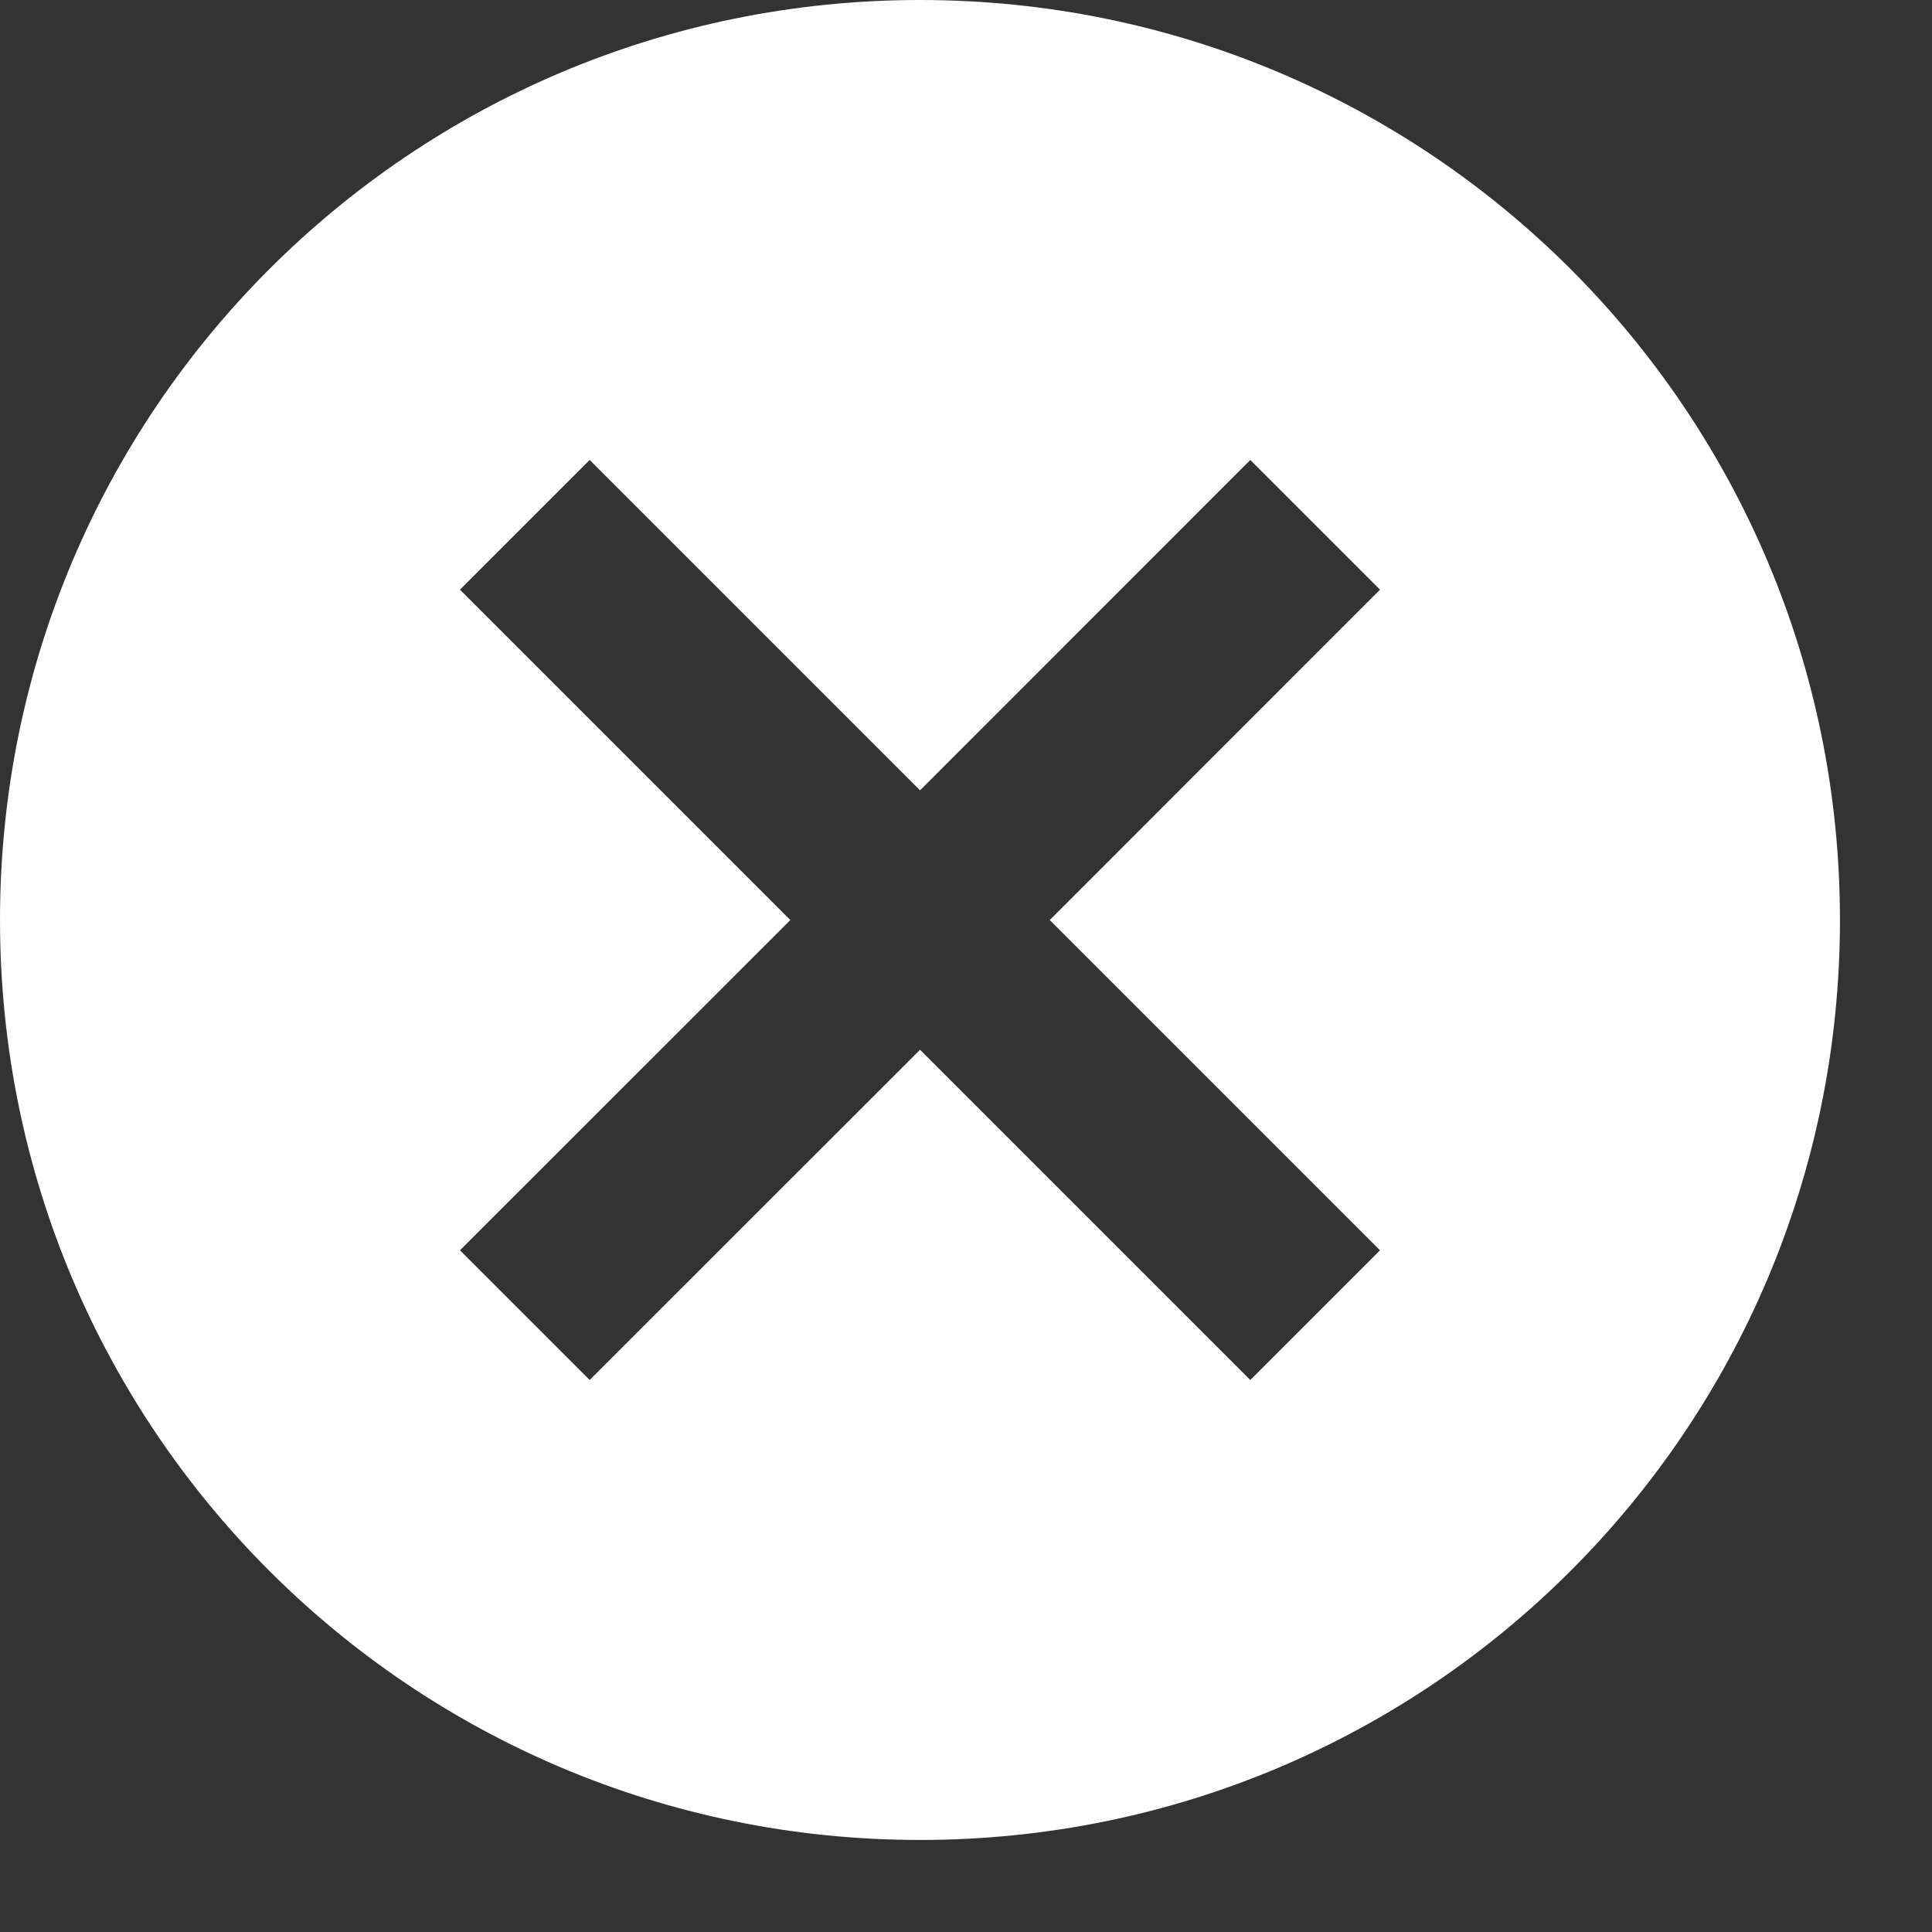 <?xml version="1.0" encoding="utf-8"?>
<svg xmlns="http://www.w3.org/2000/svg" fill="none" height="100%" overflow="visible" preserveAspectRatio="none" style="display: block;" viewBox="0 0 14 14" width="100%">
<rect x="0" y="0" width="14" height="14" fill="#333333" stroke="none"/>
<path d="M6.667 0C2.98 0 0 2.98 0 6.667C0 10.353 2.98 13.333 6.667 13.333C10.353 13.333 13.333 10.353 13.333 6.667C13.333 2.98 10.353 0 6.667 0ZM10 9.06L9.06 10L6.667 7.607L4.273 10L3.333 9.06L5.727 6.667L3.333 4.273L4.273 3.333L6.667 5.727L9.06 3.333L10 4.273L7.607 6.667L10 9.06Z" fill="white" id="Vector"/>
</svg>